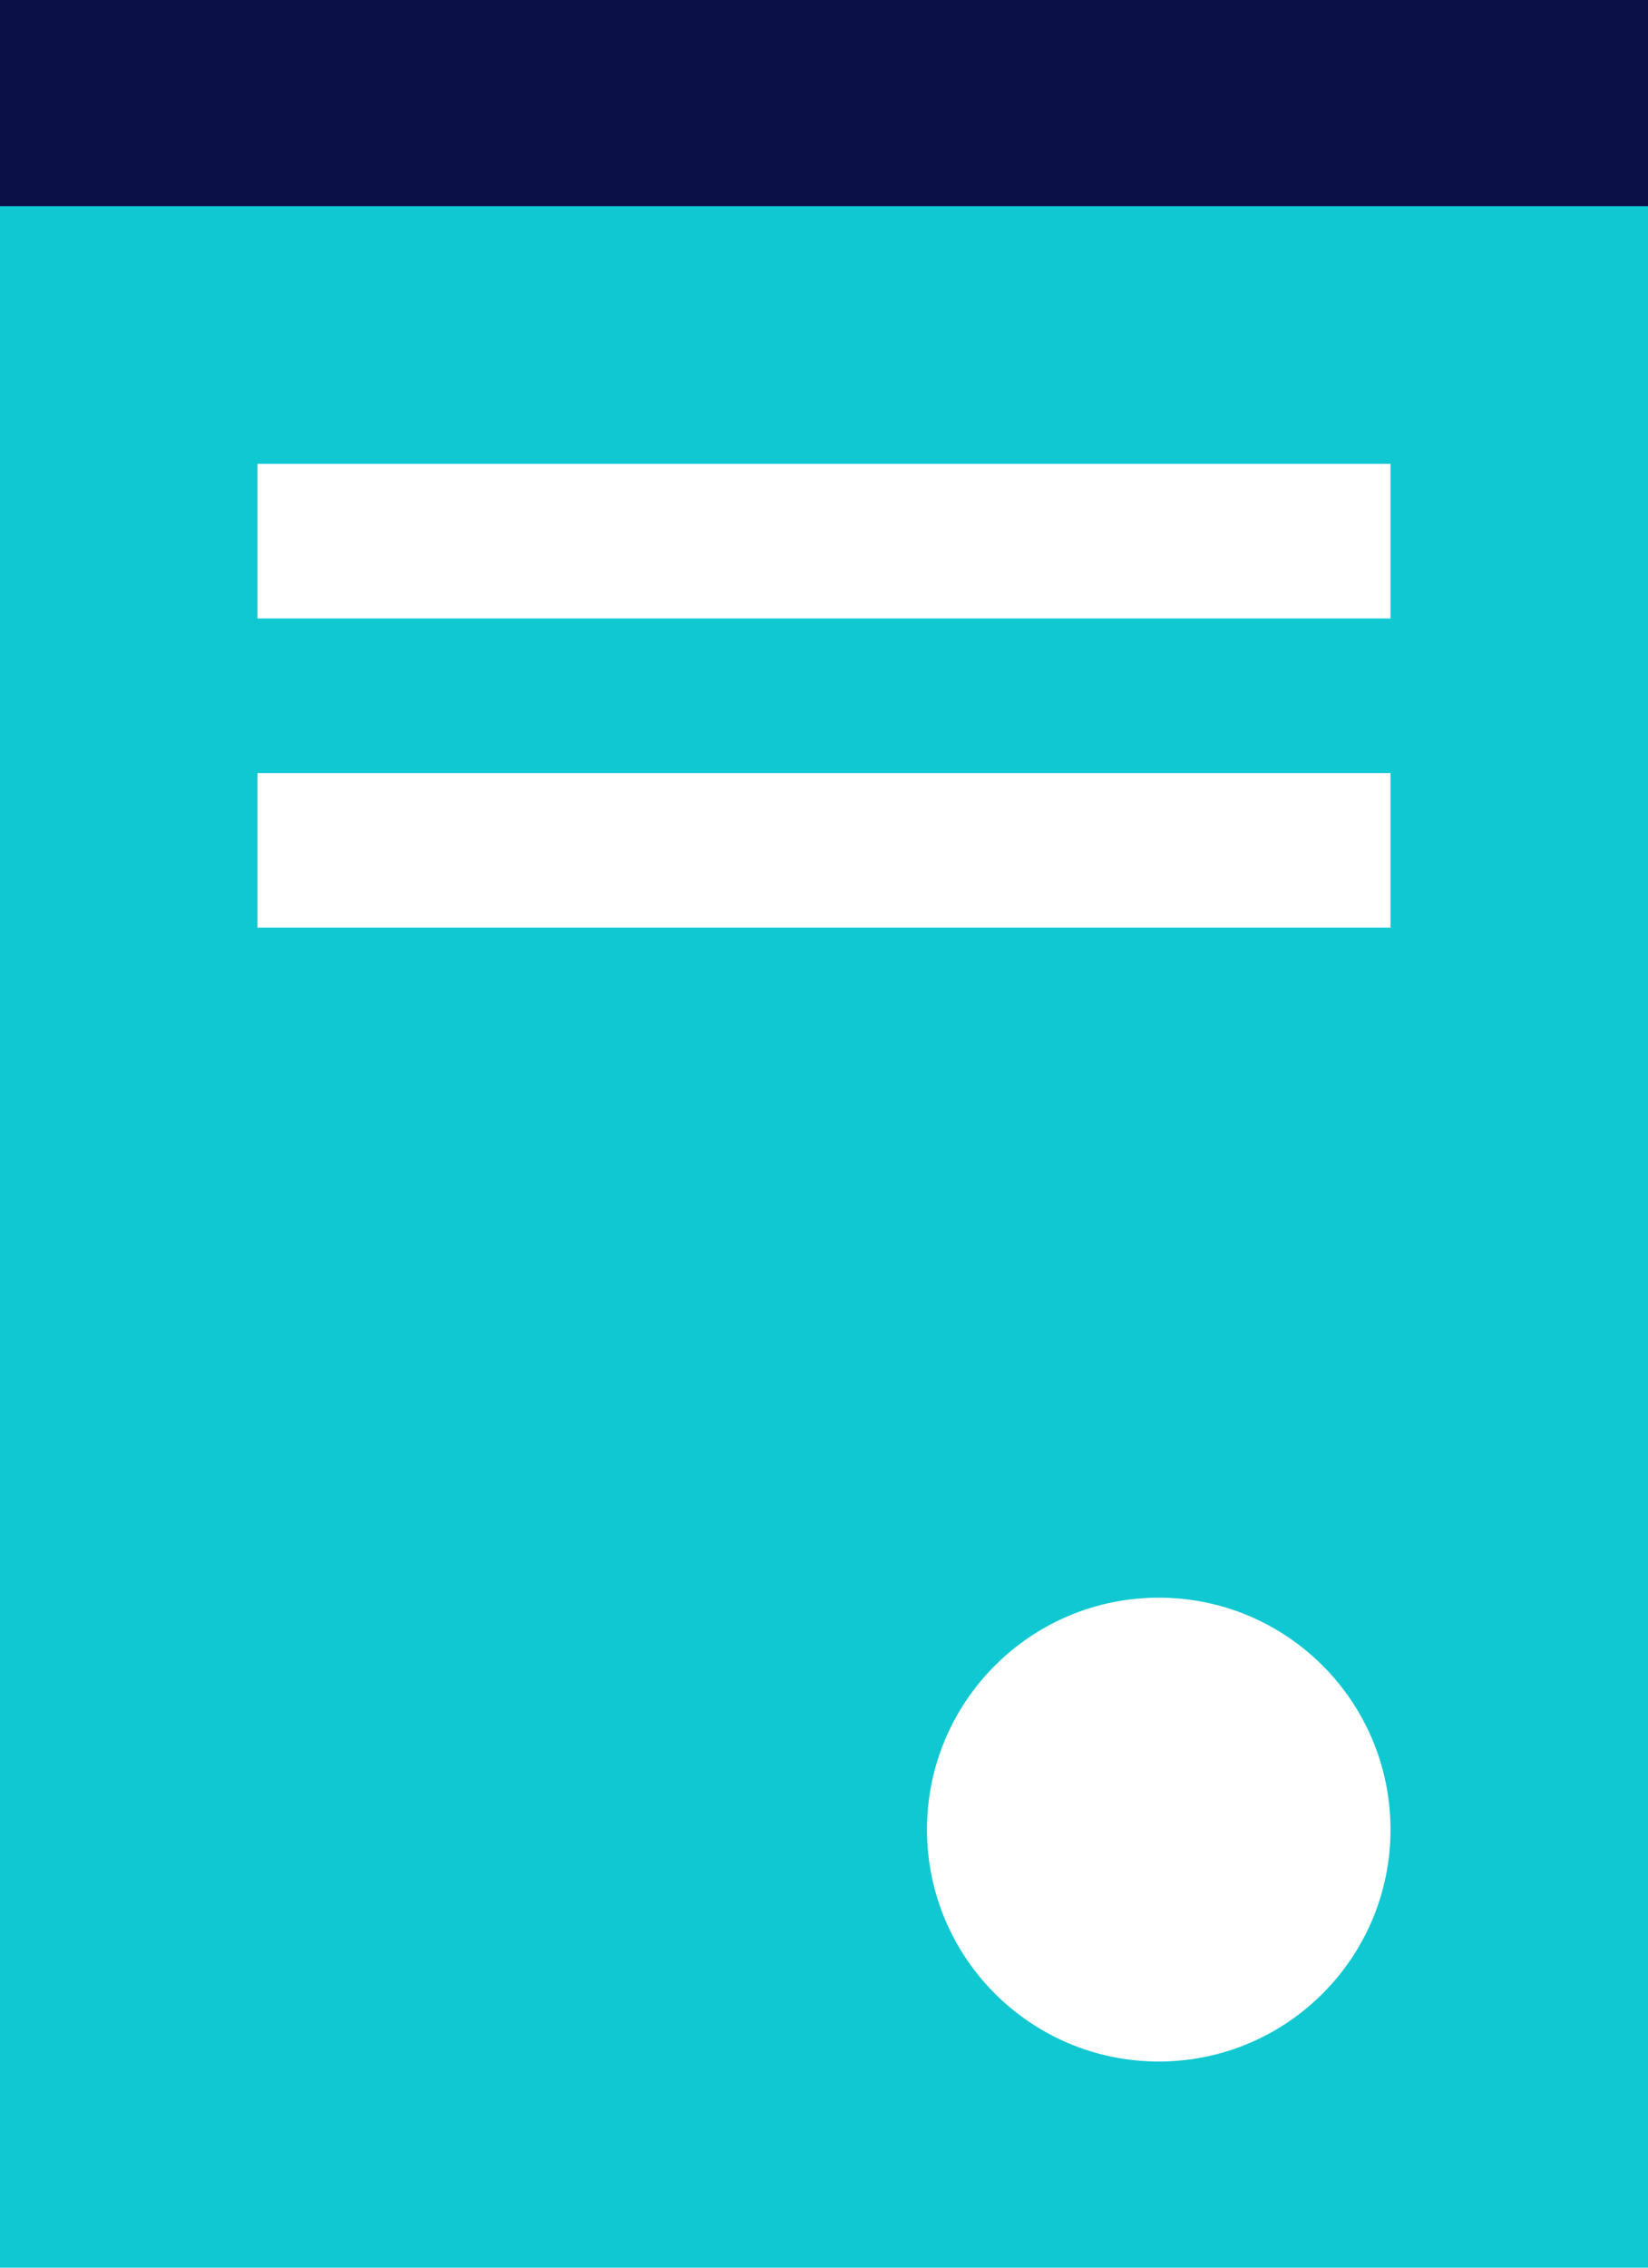 <svg width="32" height="44" viewBox="0 0 32 44" fill="none" xmlns="http://www.w3.org/2000/svg">
<rect width="32" height="44" fill="#10C8D2"/>
<rect x="5" y="9" width="22" height="3" fill="white"/>
<rect width="32" height="4" fill="#0B1047"/>
<path fill-rule="evenodd" clip-rule="evenodd" d="M22.5 40C24.985 40 27 37.985 27 35.5C27 33.015 24.985 31 22.5 31C20.015 31 18 33.015 18 35.5C18 37.985 20.015 40 22.5 40Z" fill="white"/>
<rect x="5" y="15" width="22" height="3" fill="white"/>
</svg>
